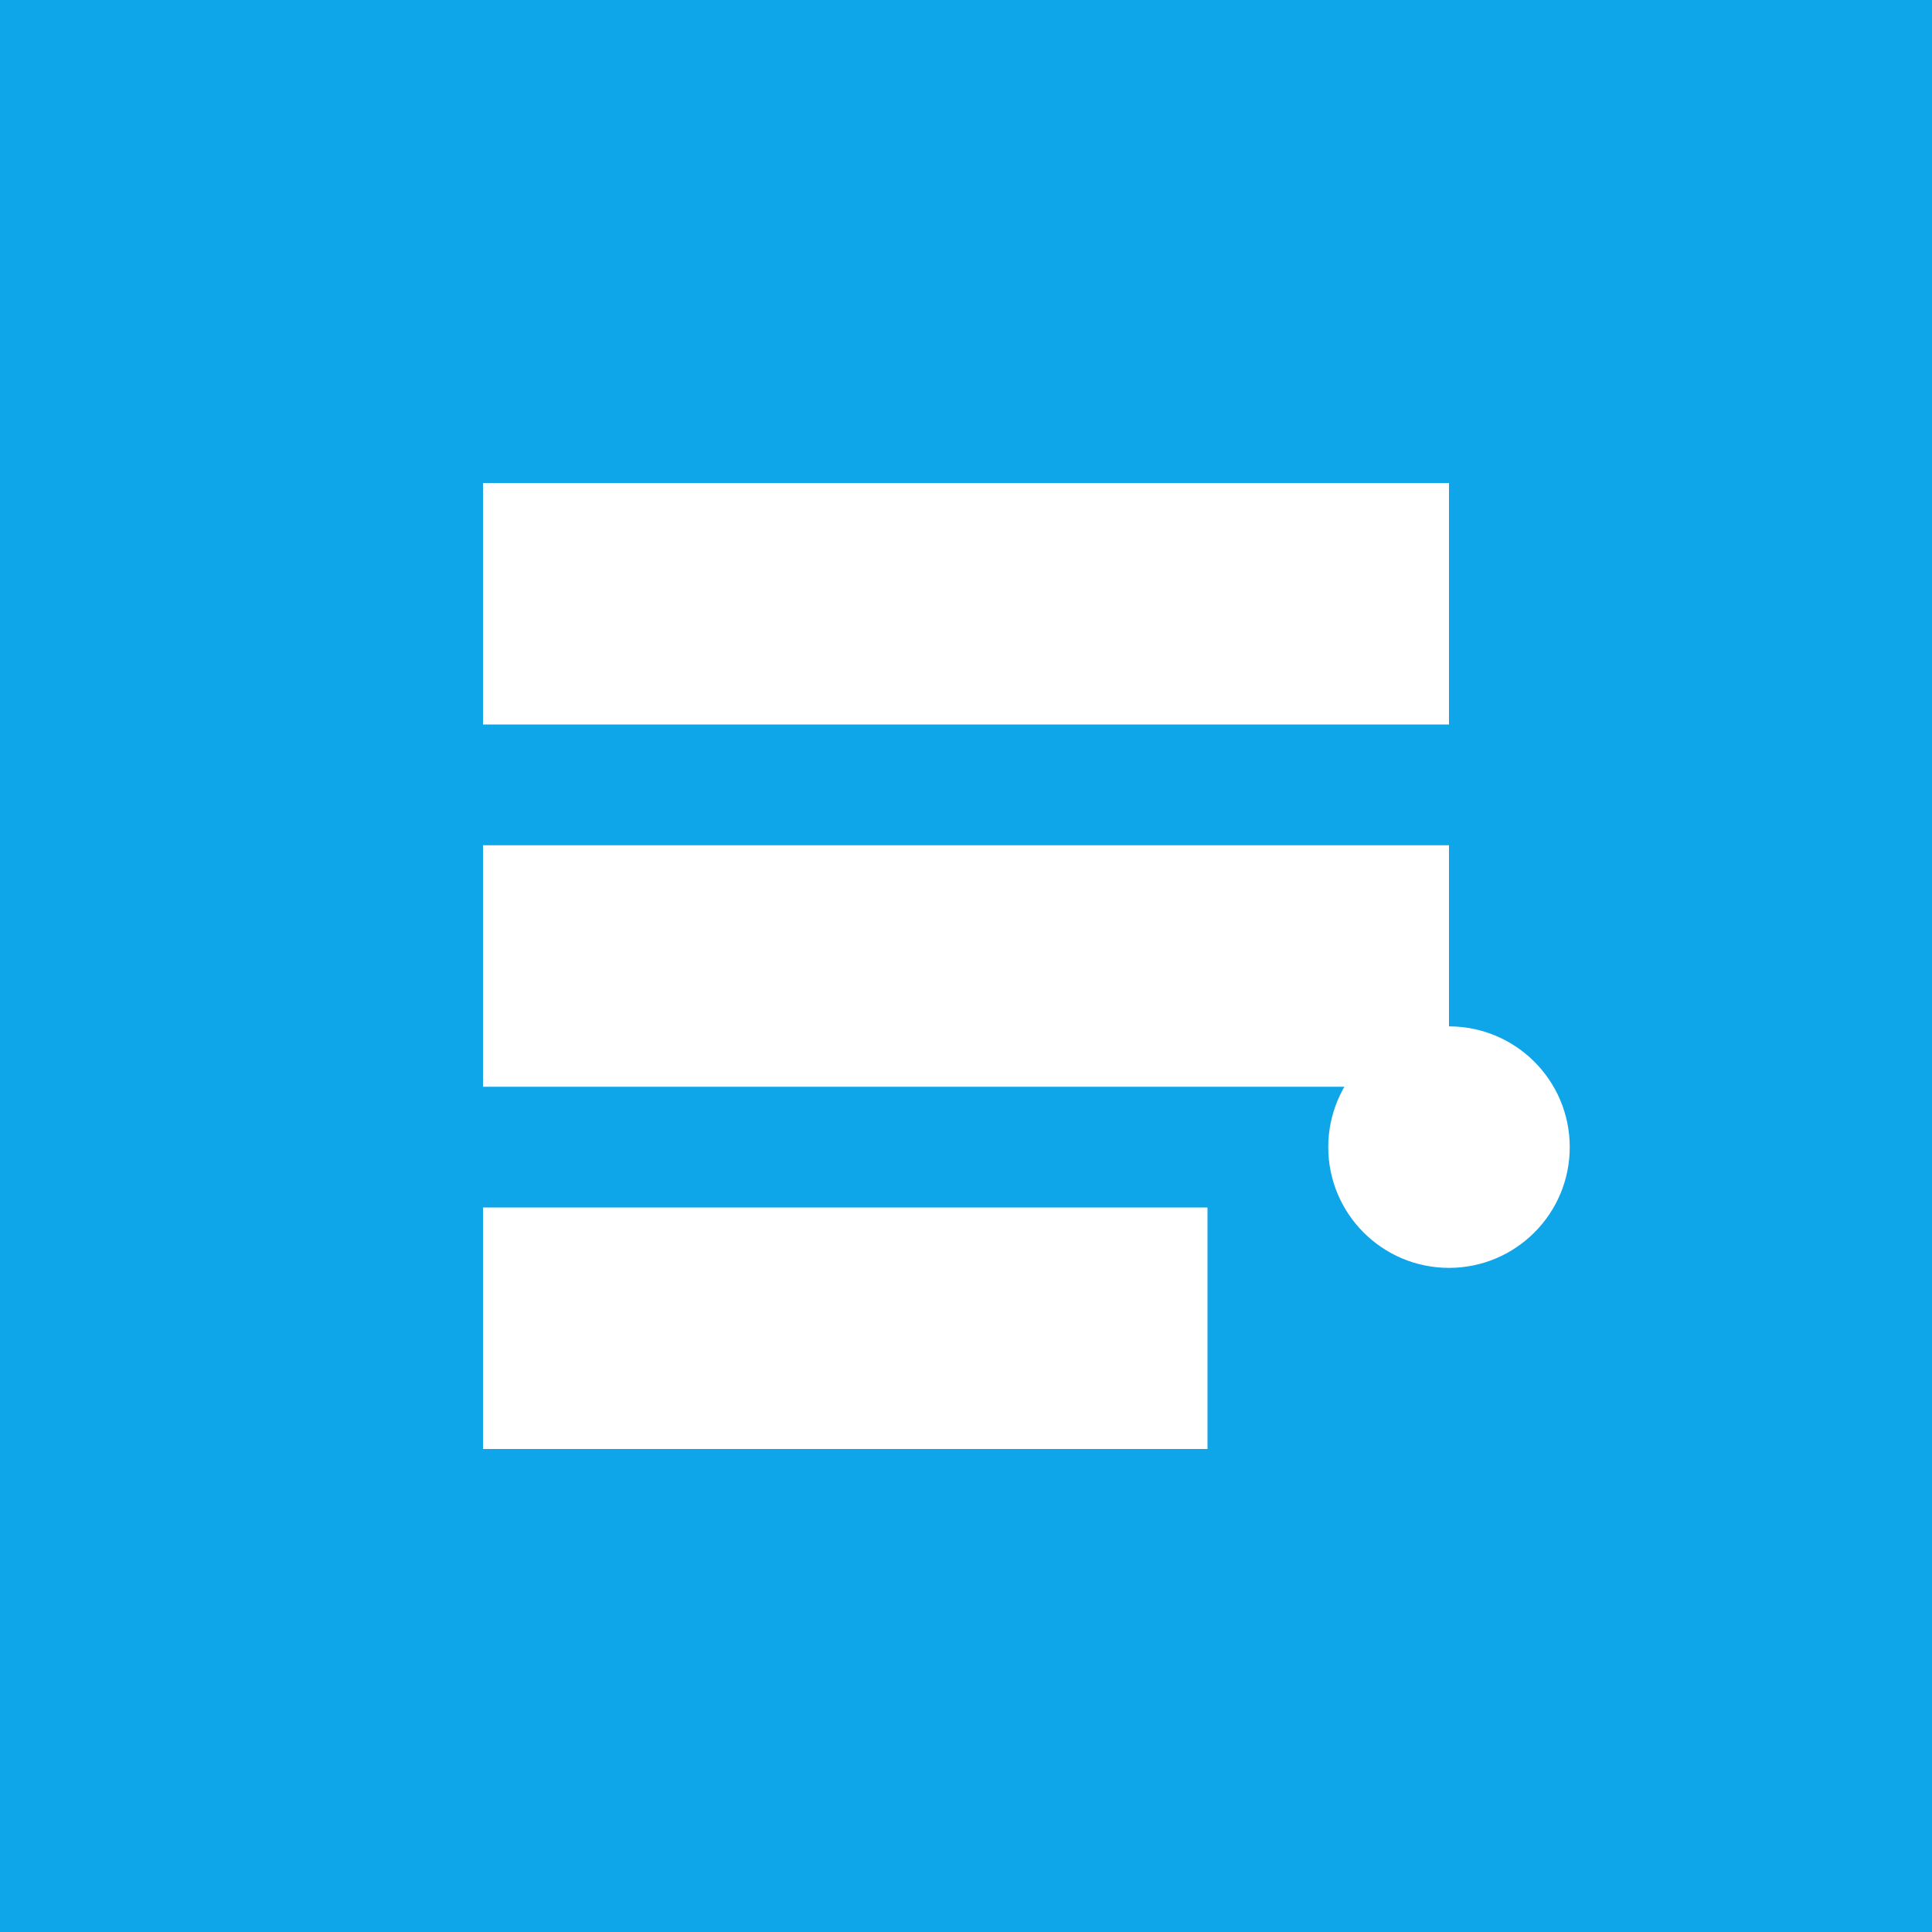 <svg xmlns="http://www.w3.org/2000/svg" width="512" height="512" viewBox="0 0 512 512">
  <rect width="512" height="512" fill="#0ea5e9"/>
  <path d="M128 128h256v64H128zm0 96h256v64H128zm0 96h192v64H128z" fill="white"/>
  <circle cx="384" cy="304" r="32" fill="white"/>
</svg>